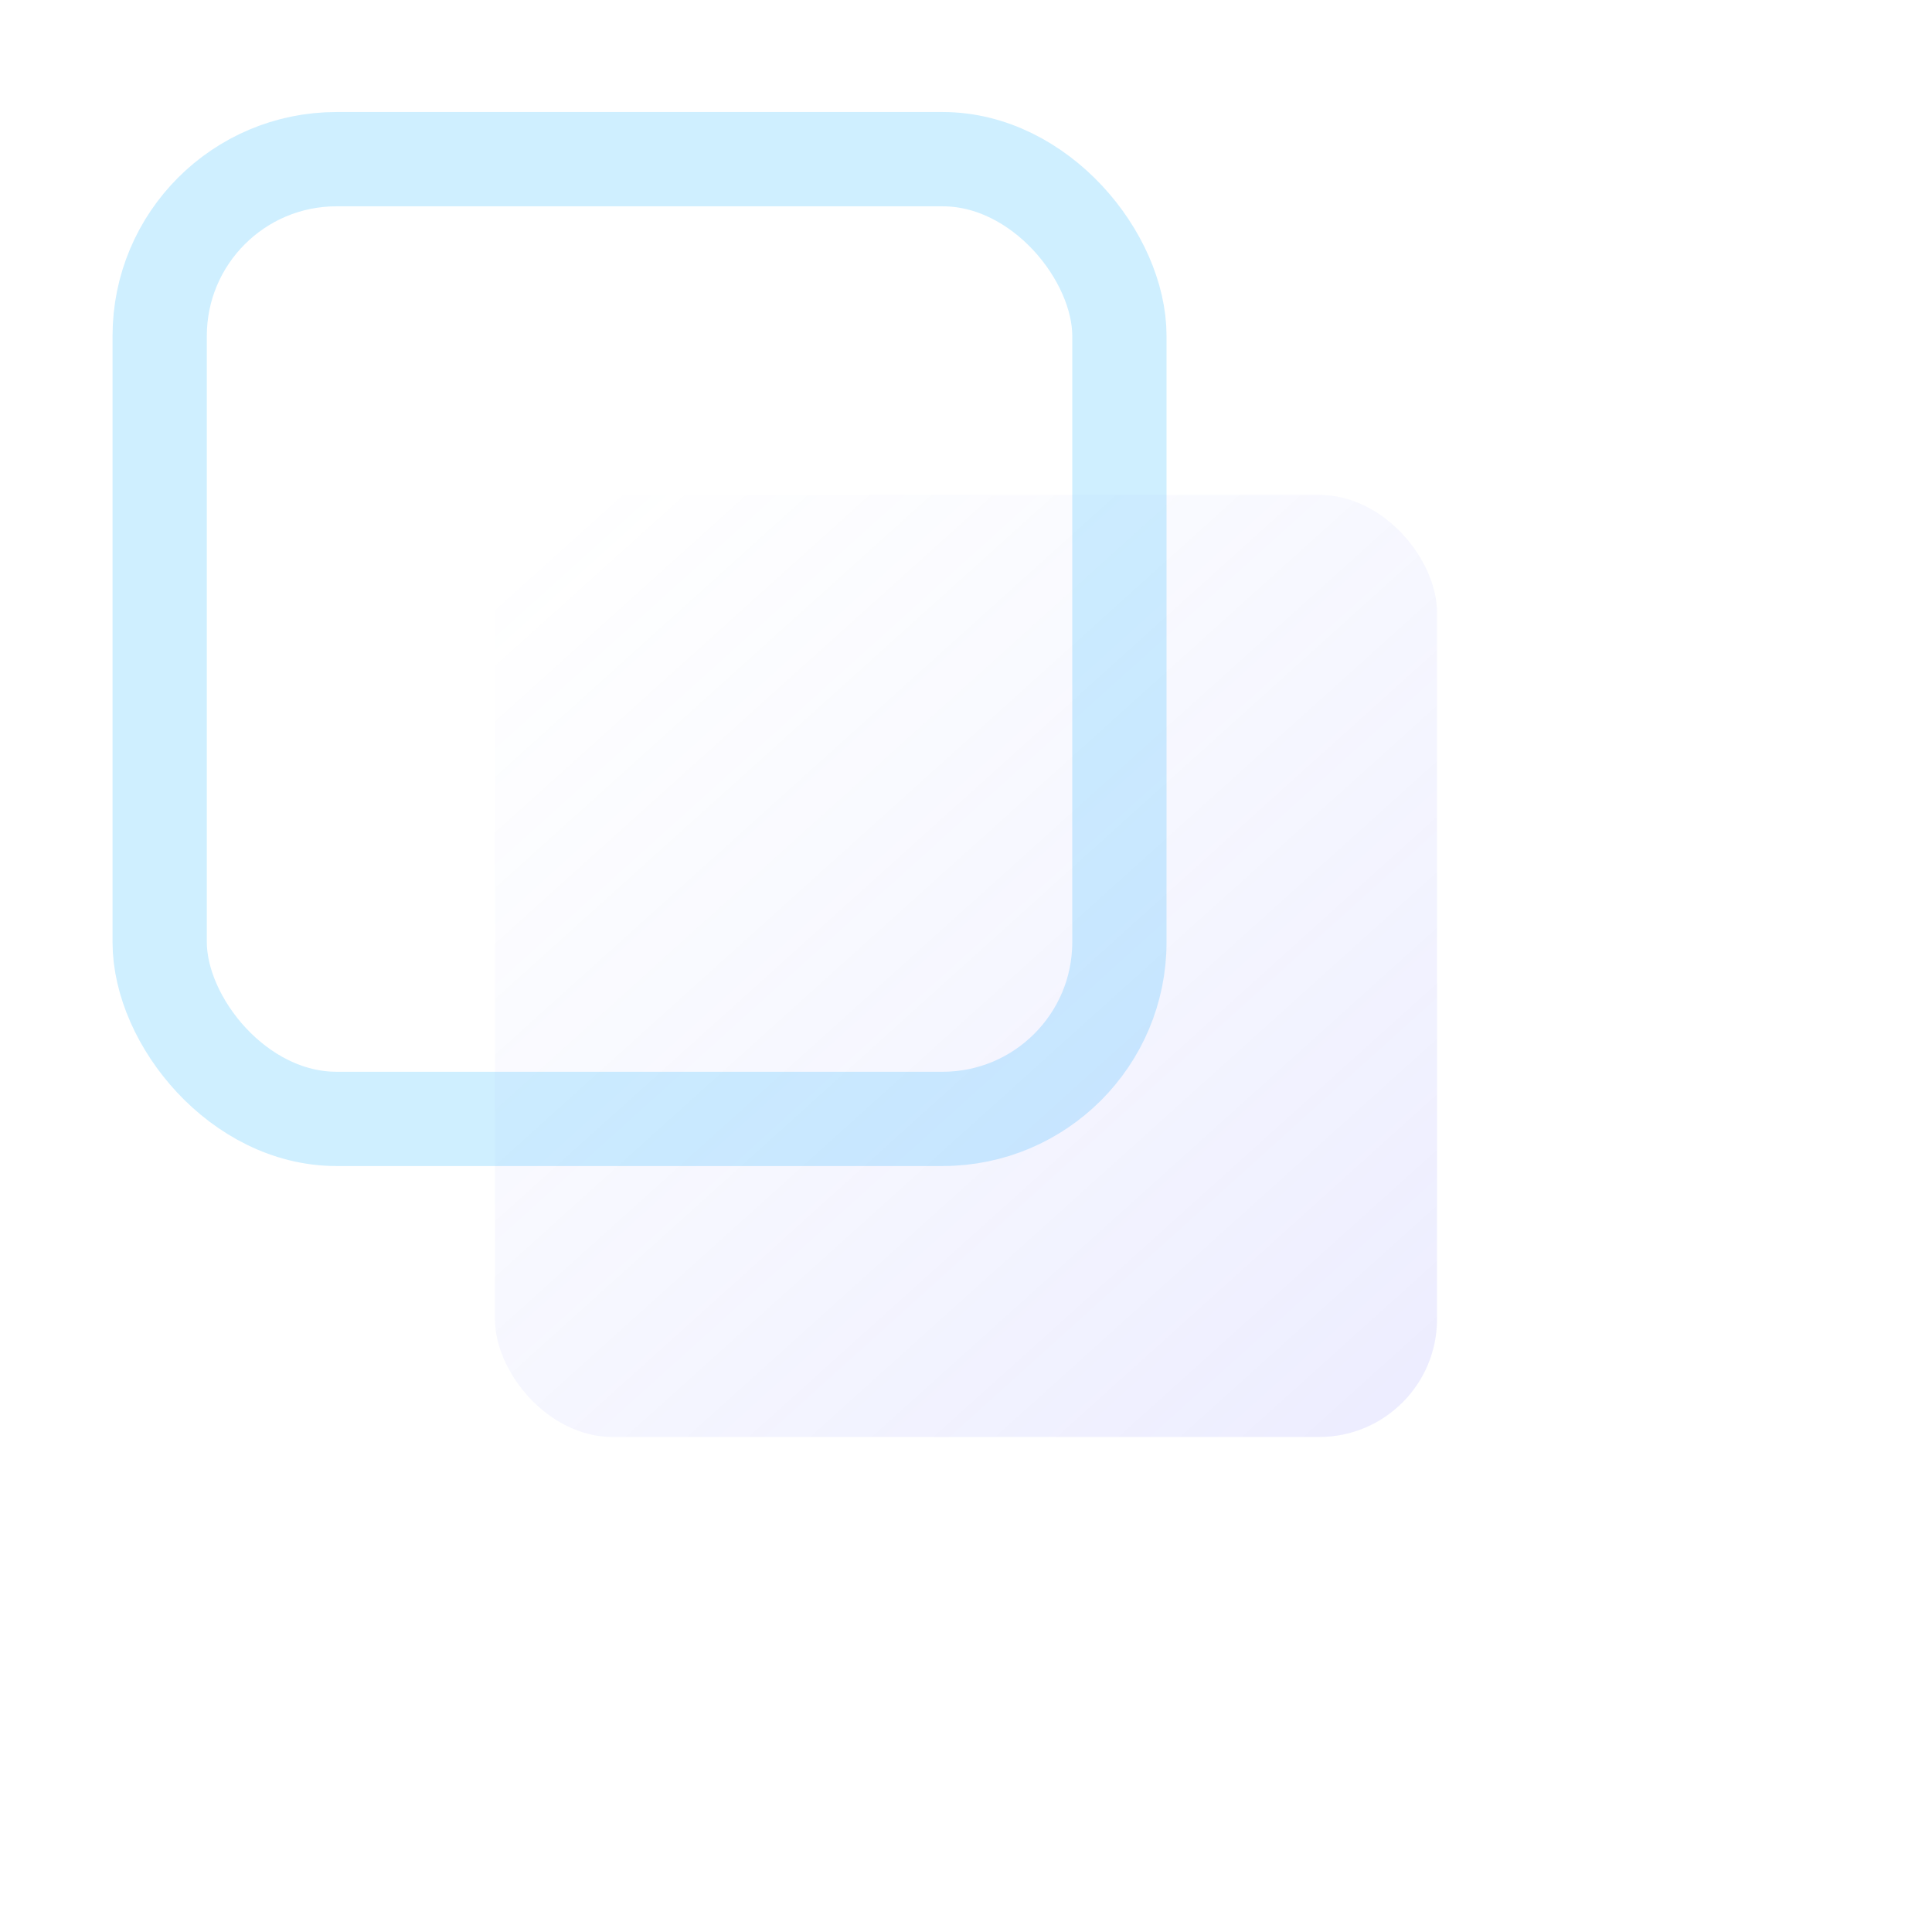 <svg xmlns="http://www.w3.org/2000/svg" xmlns:xlink="http://www.w3.org/1999/xlink" width="163.94" height="163.94" viewBox="0 0 163.94 163.94">
  <defs>
    <linearGradient id="linear-gradient" x1="0.099" x2="1" y2="1" gradientUnits="objectBoundingBox">
      <stop offset="0" stop-color="#6983fc" stop-opacity="0"/>
      <stop offset="1" stop-color="#6262fc"/>
    </linearGradient>
    <filter id="Rectangle_22514" x="0" y="0" width="163.94" height="163.94" filterUnits="userSpaceOnUse">
      <feOffset dy="4" input="SourceAlpha"/>
      <feGaussianBlur stdDeviation="14" result="blur"/>
      <feFlood flood-opacity="0.078"/>
      <feComposite operator="in" in2="blur"/>
      <feComposite in="SourceGraphic"/>
    </filter>
  </defs>
  <g id="Group_79097" data-name="Group 79097" transform="translate(-801.91 -3857.494)">
    <g id="Rectangle_22513" data-name="Rectangle 22513" transform="translate(811.459 3867)" fill="none" stroke="#0af" stroke-width="8" opacity="0.19">
      <rect width="89.438" height="89.438" rx="19" stroke="none"/>
      <rect x="4" y="4" width="81.438" height="81.438" rx="15" fill="none"/>
    </g>
    <g transform="matrix(1, 0, 0, 1, 801.91, 3857.49)" filter="url(#Rectangle_22514)">
      <rect id="Rectangle_22514-2" data-name="Rectangle 22514" width="79.94" height="79.94" rx="10" transform="translate(42 38)" opacity="0.12" fill="url(#linear-gradient)"/>
    </g>
  </g>
</svg>

